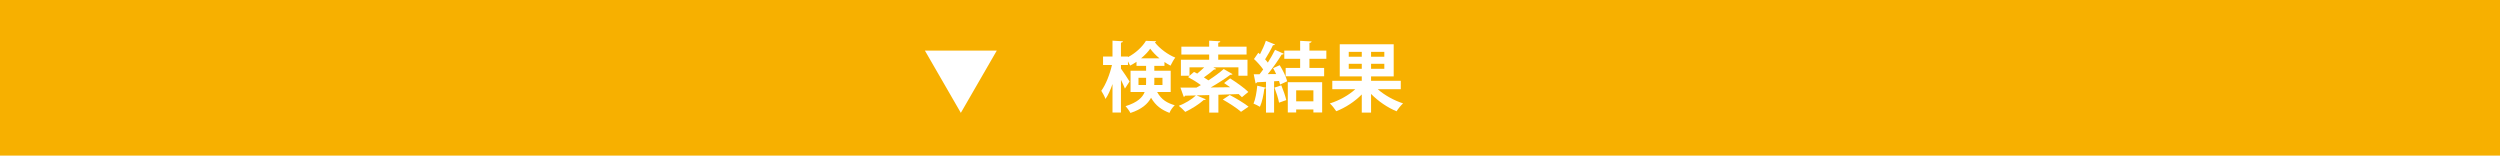 <?xml version="1.0" encoding="UTF-8"?><svg id="_レイヤー_1" xmlns="http://www.w3.org/2000/svg" viewBox="0 0 2330 145"><defs><style>.cls-1{fill:#fff;}.cls-2{fill:#f7b000;}</style></defs><rect class="cls-2" width="2330" height="145"/><path class="cls-1" d="M1091.095,85.761h-12.638c4.118,7.455,9.514,10.224,16.4,12.354-1.917,1.775-3.976,4.615-4.899,7.101-7.1-2.77-12.708-6.391-17.182-14.129-2.982,5.68-8.662,10.791-19.241,14.199-.781-1.704-3.195-4.97-4.544-6.318,11.076-3.479,15.833-8.095,17.821-13.206h-13.135v-19.809h14.484v-4.544h-8.946v-3.834c-1.917,1.349-3.976,2.556-5.964,3.55-.497-1.136-1.207-2.556-1.988-3.977v3.408h-6.532v3.408c1.917,2.485,6.958,10.224,8.022,11.999l-4.331,6.603c-.781-2.059-2.201-5.183-3.691-8.165v30.459h-7.881v-26.554c-1.846,5.467-4.118,10.437-6.532,13.916-.781-2.272-2.627-5.609-3.905-7.597,4.189-5.681,8.023-15.549,9.94-24.069h-8.307v-7.881h8.804v-14.768l9.727.568c-.071.639-.568,1.064-1.846,1.277v12.922h6.532v.568c7.029-3.621,13.561-9.728,16.755-15.194.284,0,.568.071,9.585.355-.142.497-.639.923-1.278,1.064,4.331,5.681,12.141,11.502,19.028,14.2-1.562,2.059-3.266,5.112-4.402,7.526-1.846-.924-3.763-2.06-5.68-3.408v3.621h-9.442v4.544h15.265v19.809ZM1061.062,79.229h7.029c.071-.781.071-1.633.071-2.414v-4.331h-7.1v6.745ZM1080.658,54.379c-3.479-2.84-6.532-6.035-8.662-9.017-1.988,2.981-5.041,6.105-8.521,9.017h17.182ZM1083.427,72.483h-7.597v4.544c0,.71,0,1.491-.071,2.201h7.668v-6.745Z"/><path class="cls-1" d="M1146.478,73.052c5.609,3.55,13.206,8.875,16.969,12.638l-5.964,4.899c-.852-.853-1.917-1.917-3.053-2.911l-18.886.639v16.614h-8.521v-16.33l-11.786.284,8.591,3.691c-.284.427-.994.71-1.917.568-4.402,3.976-11.218,8.307-17.253,11.146-1.42-1.633-4.26-4.331-6.035-5.68,5.822-2.201,12.141-5.964,15.975-9.656l-10.082.214c-.213.71-.781.993-1.278,1.064l-3.053-8.591h14.91c1.349-.71,2.698-1.562,4.118-2.343-3.408-2.556-8.023-5.396-11.928-7.455l5.538-4.828c.923.497,1.987.994,2.981,1.562,2.201-1.775,4.544-3.834,6.532-5.822h-13.703v7.81h-8.022v-14.909h26.34v-4.828h-25.915v-7.313h25.915v-5.608l10.366.568c-.071.639-.639,1.136-1.917,1.349v3.691h26.412v7.313h-26.412v4.828h27.264v14.909h-8.449v-7.81h-23.43l2.698,1.42c-.284.497-1.064.639-1.988.639-2.485,2.201-6.177,5.041-9.443,7.313,1.491.923,2.982,1.917,4.189,2.769,5.396-3.479,10.508-7.241,14.271-10.579l8.236,4.758c-.355.497-1.207.639-2.13.639-4.898,3.691-11.644,8.022-18.247,11.786l18.105-.213c-1.917-1.421-3.834-2.77-5.609-3.905l5.609-4.331ZM1146.123,88.529c5.609,2.911,13.418,7.598,17.537,10.863-2.627,1.846-4.828,3.337-7.029,4.828-3.55-3.267-11.147-8.165-16.969-11.432l6.461-4.26Z"/><path class="cls-1" d="M1189.364,69.005c-.852-1.917-1.846-3.763-2.84-5.467l6.177-2.77c2.982,4.757,5.964,10.863,6.958,14.981l-6.603,3.053c-.213-.994-.568-2.13-.994-3.337l-4.615.284v29.181h-7.525v-23.004c-.213.426-.71.71-1.562.639-.71,5.822-2.059,12.638-4.118,16.969-1.491-.994-4.26-2.201-5.964-2.981,1.775-3.905,2.911-10.65,3.479-16.686l8.165,1.917v-5.537c-3.195.213-6.106.354-8.449.426-.213.71-.781.994-1.278,1.064l-1.704-8.52h5.396c1.136-1.42,2.272-2.911,3.408-4.473-2.13-3.124-5.538-6.958-8.591-9.728l4.047-5.821,1.562,1.349c2.13-3.976,4.26-8.804,5.467-12.566l8.521,3.479c-.284.497-.994.781-1.917.71-1.846,3.976-4.828,9.23-7.313,13.135.994,1.065,1.846,2.06,2.556,3.053,2.556-4.117,4.97-8.307,6.745-11.928l8.165,3.692c-.354.497-1.064.781-2.059.781-3.266,5.396-8.236,12.495-12.922,18.176l7.81-.071ZM1194.192,79.513c1.846,4.473,3.763,10.011,4.615,13.773-2.06.71-4.189,1.491-6.745,2.414-.639-3.763-2.556-9.655-4.26-14.058l6.39-2.13ZM1236.153,54.805h-15.762v8.521h13.703v7.738h-35.854v-7.738h13.49v-8.521h-14.768v-7.668h14.768v-9.088l10.649.568c-.071.71-.639,1.207-1.988,1.349v7.171h15.762v7.668ZM1200.228,104.788v-28.187h32.021v28.187h-8.165v-2.769h-16.046v2.769h-7.81ZM1224.083,84.198h-16.046v10.225h16.046v-10.225Z"/><path class="cls-1" d="M1305.522,83.134h-21.441c6.177,5.538,15.123,10.508,23.571,13.206-1.917,1.703-4.686,5.183-6.035,7.384-8.378-3.408-17.111-9.372-23.785-16.188v17.396h-8.662v-16.898c-6.532,6.674-15.265,12.354-23.785,15.62-1.349-2.13-3.976-5.467-5.964-7.242,8.733-2.697,17.608-7.668,23.714-13.276h-21.442v-7.811h27.477v-4.117h-20.519v-29.962h50.268v29.962h-21.087v4.117h27.689v7.811ZM1257.03,48.344v4.544h12.141v-4.544h-12.141ZM1257.03,64.105h12.141v-4.614h-12.141v4.614ZM1290.187,52.888v-4.544h-12.354v4.544h12.354ZM1290.187,64.105v-4.614h-12.354v4.614h12.354Z"/><polygon class="cls-1" points="895.5 105.182 929 47.159 862 47.159 895.5 105.182"/></svg>